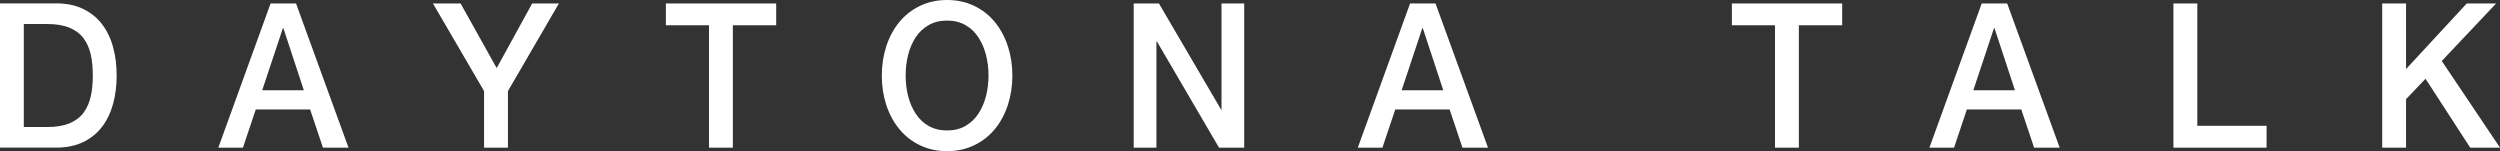 <?xml version="1.0" encoding="UTF-8"?><svg id="_レイヤー_2" xmlns="http://www.w3.org/2000/svg" viewBox="0 0 480.04 29.01"><rect x="0" y="0" width="480.04" height="29.01" fill="#333333" stroke="none"/><defs><style>.cls-1{fill:#fff;fill-rule:evenodd;}.cls-2{isolation:isolate;}</style></defs><g id="d_デイトナ様_DT2シリーズ_トップページ" class="cls-2"><g id="header"><g id="h1.l-logo"><g id="img"><path class="cls-1" d="M19.61,4.67c-.95-1.25-2.16-2.23-3.63-2.95-1.47-.71-3.18-1.07-5.13-1.07H0v27.69h10.85c1.95,0,3.66-.36,5.13-1.06,1.46-.71,2.68-1.7,3.63-2.95.95-1.25,1.65-2.72,2.11-4.4.45-1.68.68-3.49.68-5.43s-.22-3.75-.68-5.43c-.45-1.68-1.16-3.15-2.11-4.4ZM17.43,18.5c-.26,1.16-.7,2.19-1.34,3.08-.64.89-1.53,1.58-2.68,2.07-1.15.49-2.59.74-4.33.74h-4.51V4.61h4.51c1.73,0,3.18.25,4.33.74,1.15.49,2.04,1.18,2.68,2.06.64.88,1.08,1.9,1.34,3.08.26,1.17.39,2.51.39,4.01s-.13,2.83-.39,4ZM51.96.66l-10.04,27.69h4.73l2.46-7.33h10.44l2.46,7.33h4.91L56.84.66h-4.87ZM50.35,17.33l3.96-11.9h.11l3.92,11.9h-7.99ZM95.37,13.07l-6.93-12.41h-5.31l9.82,16.83v10.86h4.58v-10.86L107.32.66h-5.13l-6.82,12.41ZM127.86,4.85h8.28v23.5h4.58V4.85h8.32V.66h-21.18v4.19ZM191.04,4.25c-1.09-1.33-2.41-2.37-3.98-3.12C185.5.37,183.76,0,181.86,0s-3.64.37-5.21,1.13c-1.56.75-2.89,1.79-3.98,3.12-1.09,1.33-1.92,2.88-2.49,4.64-.57,1.76-.86,3.63-.86,5.62s.29,3.87.86,5.63c.57,1.76,1.4,3.3,2.49,4.63,1.09,1.33,2.41,2.37,3.98,3.12,1.56.75,3.3,1.13,5.21,1.13s3.64-.38,5.2-1.13c1.56-.75,2.89-1.79,3.98-3.12,1.09-1.33,1.92-2.87,2.49-4.63.57-1.76.86-3.63.86-5.63s-.29-3.86-.86-5.62c-.57-1.76-1.41-3.3-2.49-4.64ZM189.33,18.44c-.32,1.25-.8,2.38-1.45,3.37-.65,1-1.48,1.78-2.49,2.37-1.01.58-2.19.87-3.54.87s-2.52-.29-3.54-.87c-1.01-.58-1.84-1.37-2.49-2.37-.65-1-1.13-2.12-1.45-3.37-.32-1.25-.47-2.57-.47-3.94s.16-2.69.47-3.95c.32-1.27.8-2.39,1.45-3.38.65-.98,1.48-1.76,2.49-2.35,1.02-.58,2.19-.87,3.54-.87s2.52.29,3.54.87c1.02.58,1.84,1.37,2.49,2.37.65.99,1.13,2.12,1.45,3.37.32,1.25.48,2.57.48,3.94s-.16,2.68-.48,3.94ZM234.55,21.06h-.07L222.53.66h-4.84v27.69h4.36V7.99h.11l11.91,20.36h4.84V.66h-4.36v20.4ZM270.76.66l-10.04,27.69h4.73l2.46-7.33h10.44l2.46,7.33h4.91l-10.08-27.69h-4.87ZM269.14,17.33l3.96-11.9h.11l3.92,11.9h-7.99ZM332.55,4.85h8.28v23.5h4.58V4.85h8.32V.66h-21.18v4.19ZM380.52.66l-10.04,27.69h4.73l2.46-7.33h10.45l2.46,7.33h4.91l-10.08-27.69h-4.87ZM378.91,17.33l3.96-11.9h.11l3.92,11.9h-7.99ZM421.91.66h-4.58v27.69h17.89v-4.19h-13.3V.66ZM468.86,11.71l10.44-11.05h-5.64l-11.66,12.6V.66h-4.58v27.69h4.58v-9.31l3.74-3.92,8.58,13.23h5.72l-11.18-16.64Z"/></g></g></g></g></svg>